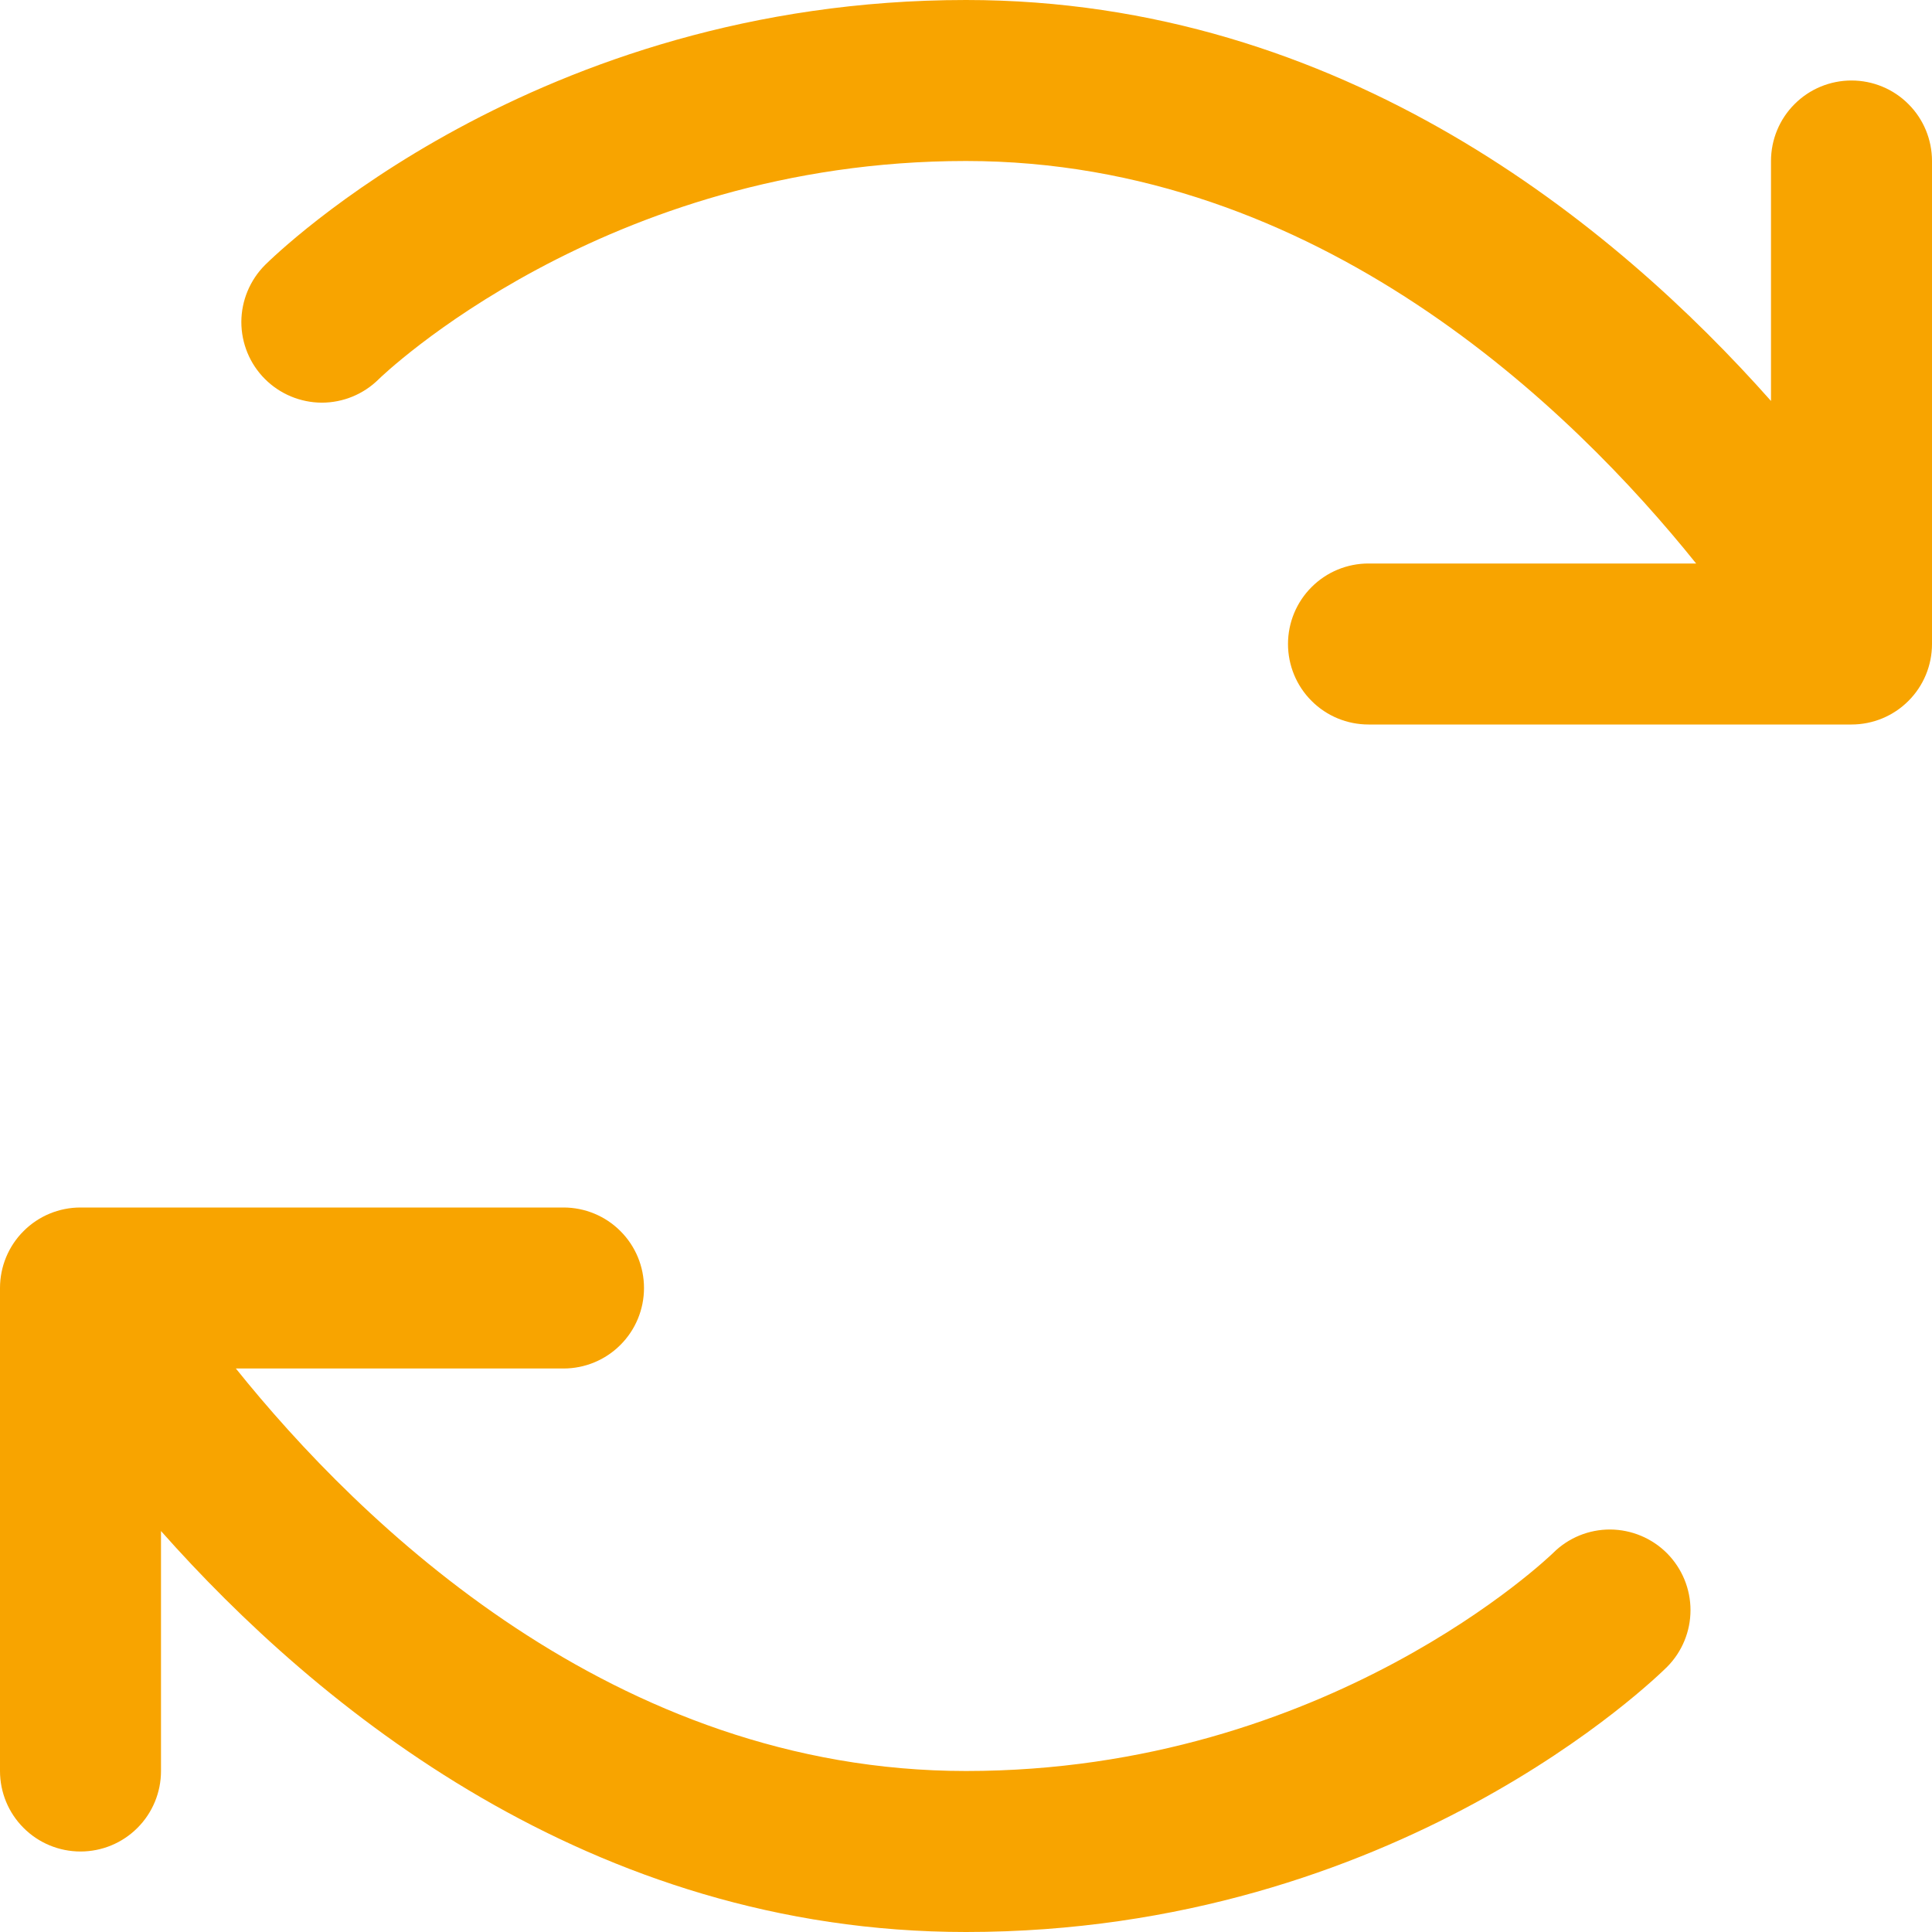 <svg width="24" height="24" viewBox="0 0 24 24" fill="none" xmlns="http://www.w3.org/2000/svg">
<path d="M20.709 19.296C20.895 19.484 21 19.737 21 20.002C21 20.266 20.895 20.52 20.709 20.707C20.573 20.841 17.352 24 12 24C7.326 24 3.934 21.2 2 19.019V22C2 22.265 1.895 22.52 1.707 22.707C1.52 22.895 1.265 23 1 23C0.735 23 0.48 22.895 0.293 22.707C0.105 22.52 0 22.265 0 22V16C0 15.735 0.105 15.48 0.293 15.293C0.48 15.105 0.735 15 1 15H7C7.265 15 7.52 15.105 7.707 15.293C7.895 15.48 8 15.735 8 16C8 16.265 7.895 16.52 7.707 16.707C7.52 16.895 7.265 17 7 17H2.93C4.47 18.919 7.625 22 12 22C16.5 22 19.267 19.317 19.295 19.29C19.483 19.103 19.738 18.999 20.003 19C20.268 19.002 20.522 19.108 20.709 19.296ZM23 1C22.735 1 22.48 1.105 22.293 1.293C22.105 1.48 22 1.735 22 2V4.981C20.066 2.8 16.674 0 12 0C6.647 0 3.428 3.159 3.292 3.292C3.105 3.48 2.999 3.734 2.998 3.999C2.998 4.265 3.103 4.52 3.29 4.707C3.477 4.895 3.732 5.001 3.997 5.002C4.262 5.002 4.517 4.897 4.705 4.71C4.732 4.683 7.5 2 12 2C16.375 2 19.53 5.081 21.07 7H17C16.735 7 16.48 7.105 16.293 7.293C16.105 7.48 16 7.735 16 8C16 8.265 16.105 8.52 16.293 8.707C16.48 8.895 16.735 9 17 9H23C23.265 9 23.52 8.895 23.707 8.707C23.895 8.52 24 8.265 24 8V2C24 1.735 23.895 1.48 23.707 1.293C23.52 1.105 23.265 1 23 1Z" fill="#F8A400"/>
</svg>
